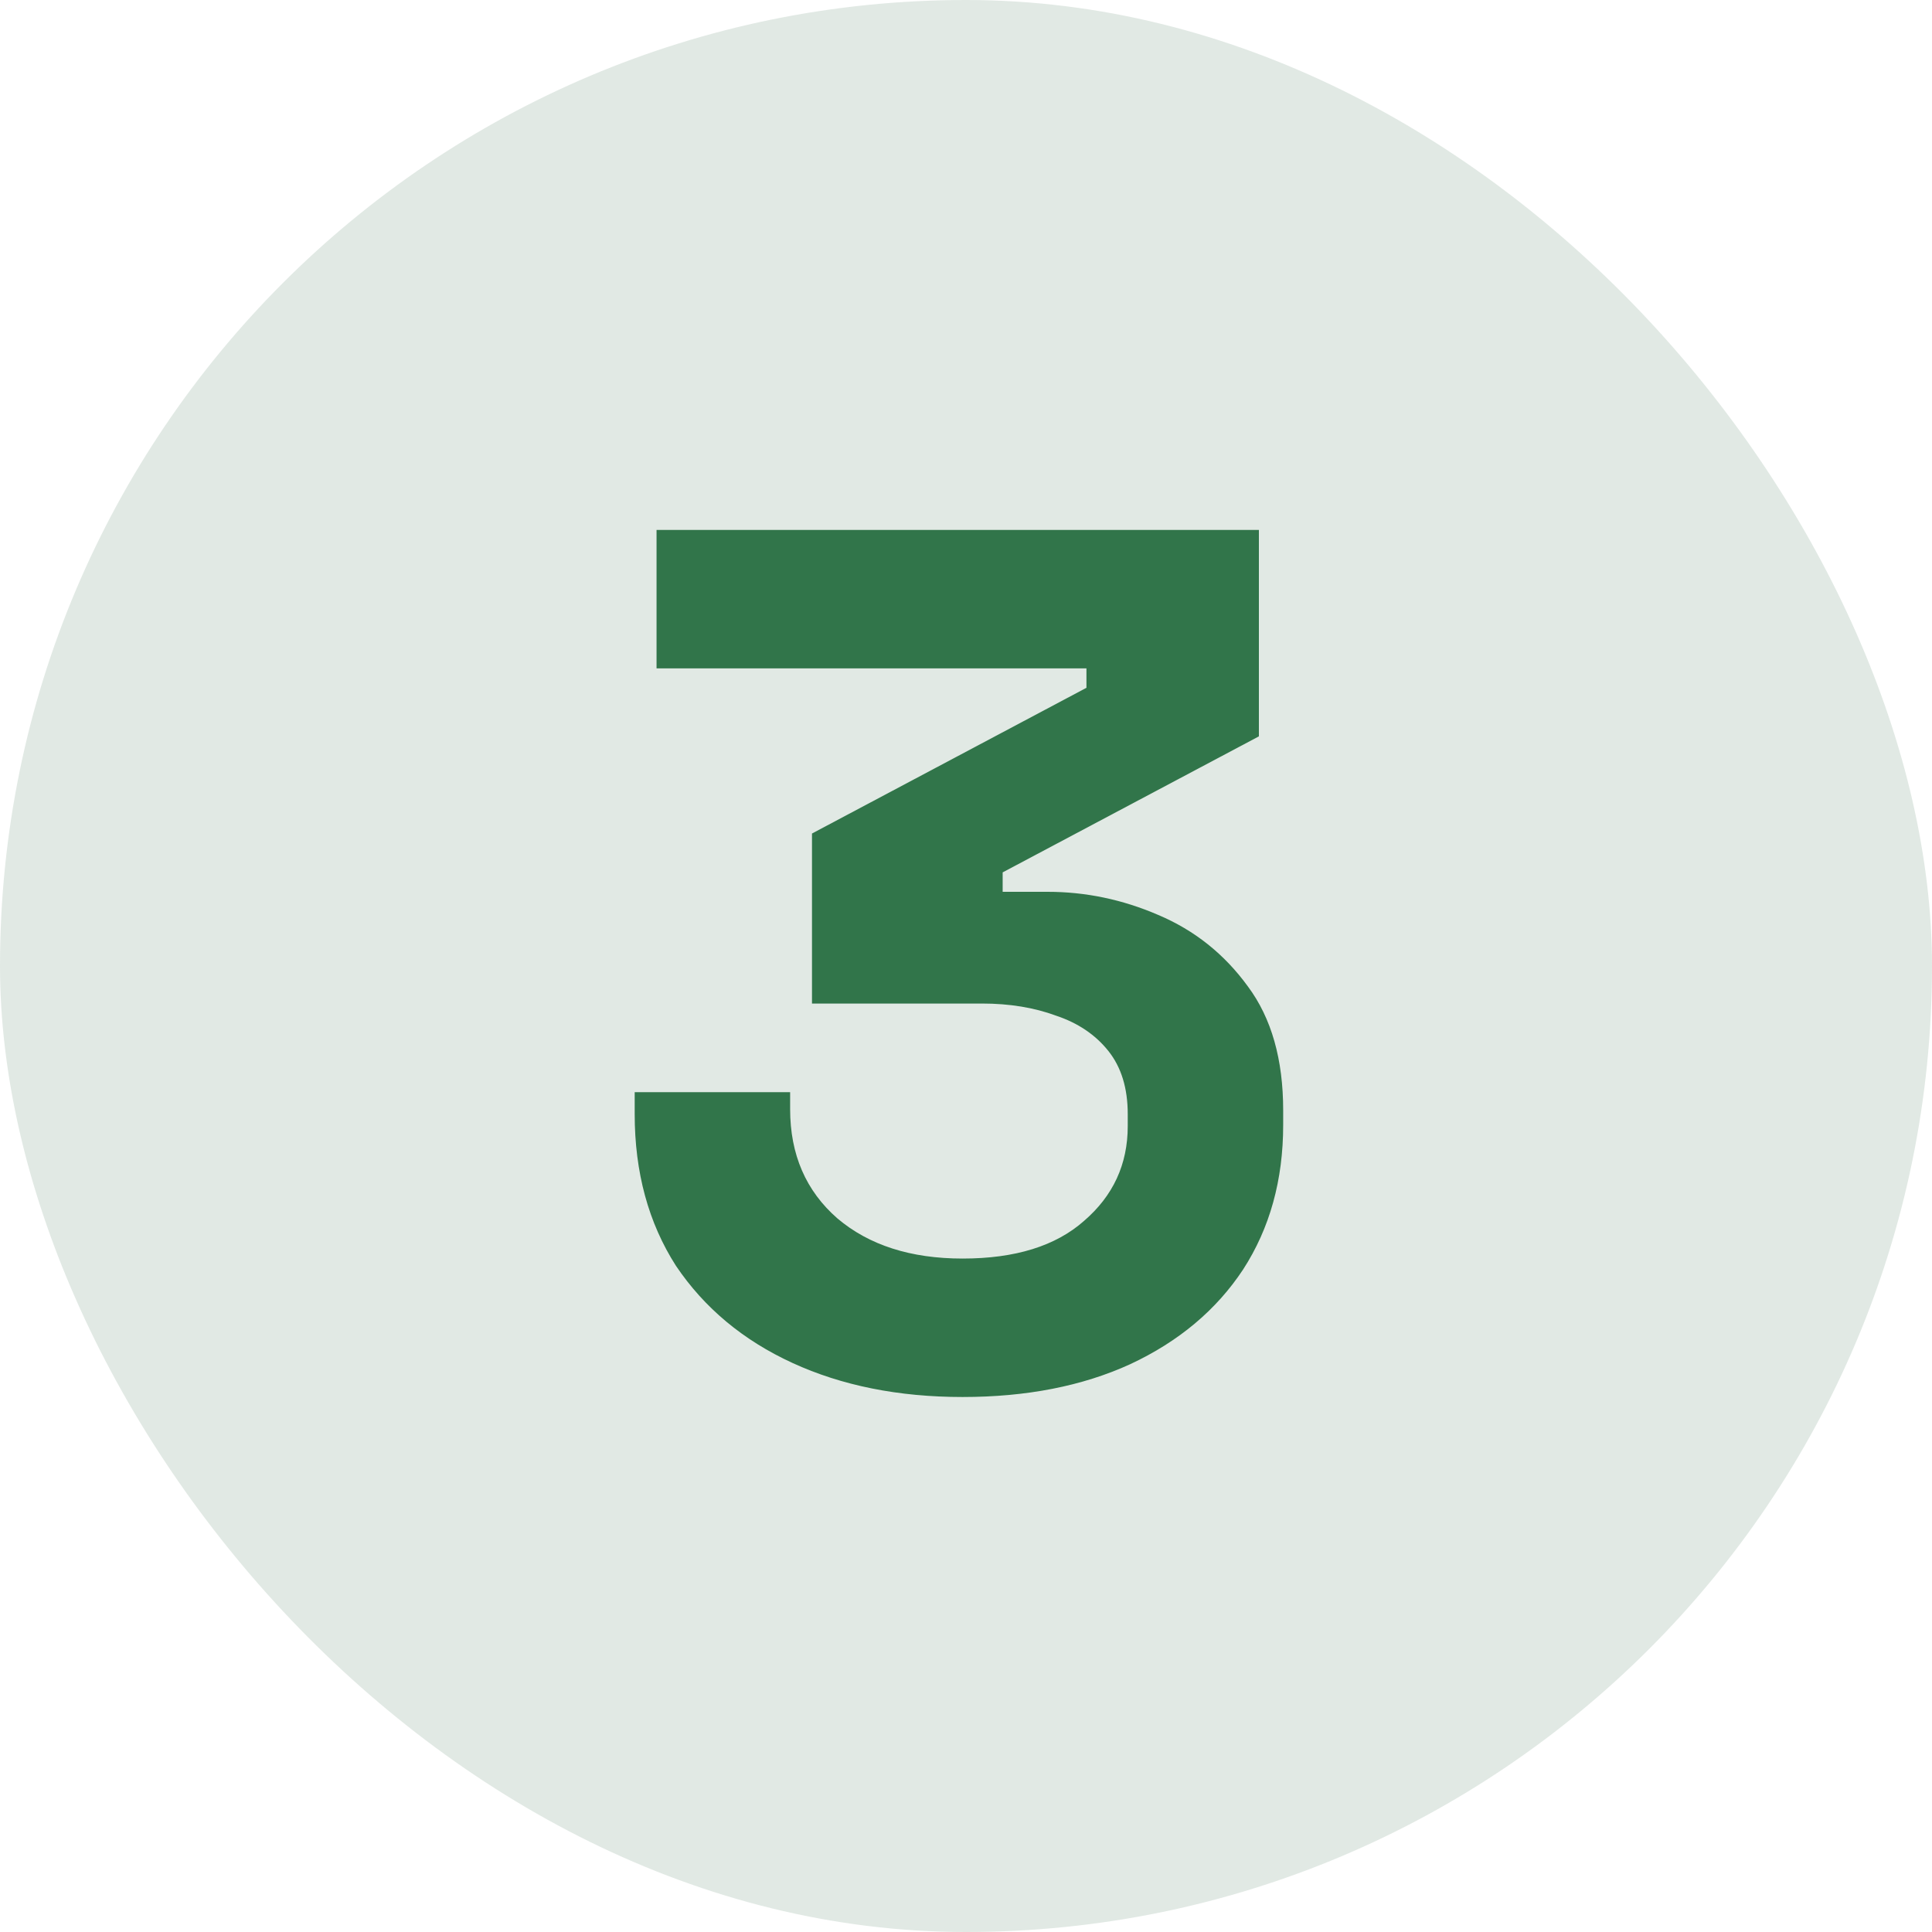 <svg width="70" height="70" viewBox="0 0 70 70" fill="none" xmlns="http://www.w3.org/2000/svg">
<rect width="70" height="70" rx="35" fill="#3B6D4D" fill-opacity="0.15"/>
<path d="M34.876 50.616C32.559 50.616 30.505 50.205 28.716 49.384C26.927 48.563 25.519 47.389 24.492 45.864C23.495 44.309 22.996 42.476 22.996 40.364V39.572H28.628V40.188C28.628 41.831 29.2 43.151 30.344 44.148C31.488 45.116 32.999 45.6 34.876 45.6C36.783 45.6 38.249 45.145 39.276 44.236C40.332 43.327 40.86 42.183 40.86 40.804V40.364C40.86 39.425 40.625 38.663 40.156 38.076C39.687 37.489 39.056 37.064 38.264 36.8C37.472 36.507 36.577 36.36 35.58 36.36H29.42V30.2L39.364 24.92V24.216H23.788V19.2H45.612V26.68L36.328 31.608V32.312H37.956C39.335 32.312 40.669 32.591 41.96 33.148C43.28 33.705 44.365 34.571 45.216 35.744C46.067 36.888 46.492 38.384 46.492 40.232V40.76C46.492 42.755 46.008 44.5 45.04 45.996C44.072 47.463 42.708 48.607 40.948 49.428C39.217 50.22 37.193 50.616 34.876 50.616Z" fill="#31754A"/>
</svg>
